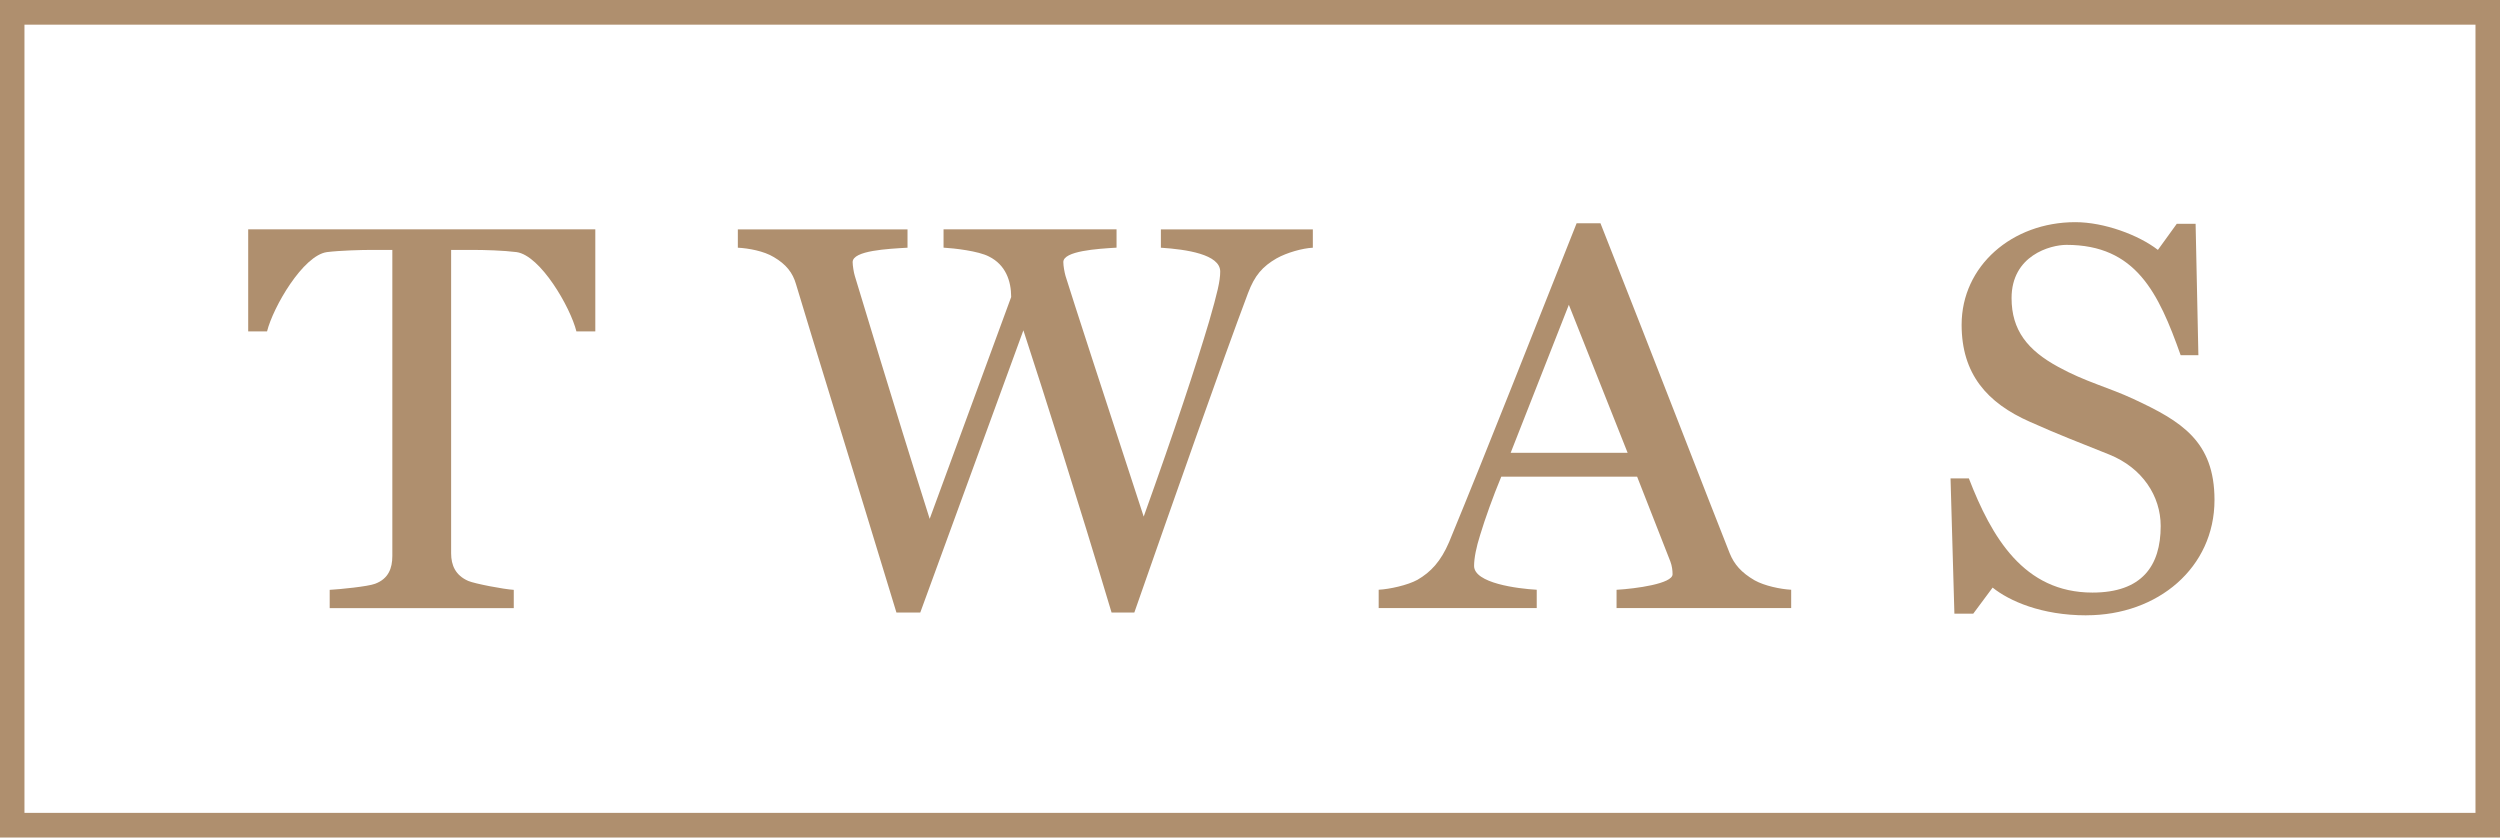 <?xml version="1.0" encoding="UTF-8"?><svg id="Layer_1" xmlns="http://www.w3.org/2000/svg" viewBox="0 0 512 171.52"><defs><style>.cls-1{fill:#af8f6e;stroke-width:0px;}</style></defs><path class="cls-1" d="m118.05,67.87c-1.25-5-7.38-15.56-12.26-16.24-2.73-.34-6.47-.45-9.2-.45h-4.2v62.12c0,2.5.91,4.54,3.52,5.68,1.36.57,7.27,1.7,9.31,1.82v3.75h-37.7v-3.75c2.04-.11,7.84-.68,9.31-1.25,2.73-1.02,3.52-3.18,3.52-5.68v-62.69h-4.2c-2.04,0-6.47.11-9.2.45-4.88.68-11.01,11.24-12.26,16.24h-3.86v-20.9h71.09v20.9h-3.86Z"/><path class="cls-1" d="m261.5,52.88c-2.95,1.7-4.54,3.52-5.91,7.16-5.22,13.85-15.1,42.02-23.28,65.41h-4.66c-7.04-23.51-13.4-43.5-18.06-57.8l-21.12,57.8h-4.88c-8.97-29.53-17.49-56.9-20.56-67.23-.68-2.38-2.04-4.09-4.54-5.56-2.04-1.25-5.22-1.82-7.38-1.93v-3.75h34.75v3.75c-3.97.23-11.24.57-11.24,2.95,0,.68.23,2.16.45,2.84,1.59,5.11,7.27,24.3,15.33,49.74l16.69-45.43c0-3.29-1.13-6.59-4.54-8.29-2.16-1.14-7.15-1.7-9.31-1.82v-3.75h35.43v3.75c-3.97.23-10.9.68-10.9,2.95,0,.8.23,2.04.45,2.84,1.48,4.77,7.72,23.96,16.01,49.29,6.36-17.72,10.67-30.78,13.4-39.97,1.7-5.9,2.27-8.29,2.27-10.22,0-3.52-6.93-4.54-12.15-4.88v-3.75h31.12v3.75c-2.16.11-5.34,1.02-7.38,2.16Z"/><path class="cls-1" d="m331.07,124.54v-3.75c3.97-.23,11.47-1.25,11.47-3.18,0-.8-.11-1.7-.45-2.61l-6.81-17.38h-27.82c-1.7,4.09-3.29,8.52-4.32,11.92-.8,2.5-1.25,4.77-1.25,6.36,0,3.52,8.86,4.66,12.83,4.88v3.75h-32.37v-3.75c2.16-.11,5.9-.91,7.95-2.04,2.73-1.59,4.77-3.75,6.47-7.72,8.06-19.53,17.49-43.61,26.12-65.3h4.88c11.58,29.3,22.26,57.01,26.46,67.57.91,2.27,2.38,3.97,5.11,5.56,2.04,1.14,5.34,1.82,7.49,1.93v3.75h-35.77Zm-9.77-62.12l-11.92,30.32h23.96l-12.04-30.32Z"/><path class="cls-1" d="m427.28,126.02c-9.2,0-15.79-2.95-19.19-5.68l-3.97,5.34h-3.86l-.79-27.71h3.75c4.66,12.04,11.24,23.39,25.32,23.39,10.11,0,13.97-5.45,13.97-13.63,0-6.13-3.75-11.92-10.56-14.65-6.47-2.61-9.88-3.86-16.24-6.7-8.74-3.86-13.97-9.77-13.97-19.87,0-12.04,10.33-21.01,23.28-21.01,5.9,0,12.95,2.61,16.92,5.68l3.86-5.34h3.86l.57,26.91h-3.63c-4.54-12.83-9.2-22.6-23.39-22.6-3.29,0-11.24,2.16-11.24,10.9,0,6.59,3.29,10.68,9.54,14.08,5.56,3.07,10.33,4.2,15.44,6.59,9.77,4.54,16.58,8.63,16.58,20.67,0,13.85-11.58,23.62-26.23,23.62Z"/><path class="cls-1" d="m512,171.52H0V0h512v171.52ZM5.01,166.47h501.97V5.05H5.01v161.42Z"/></svg>